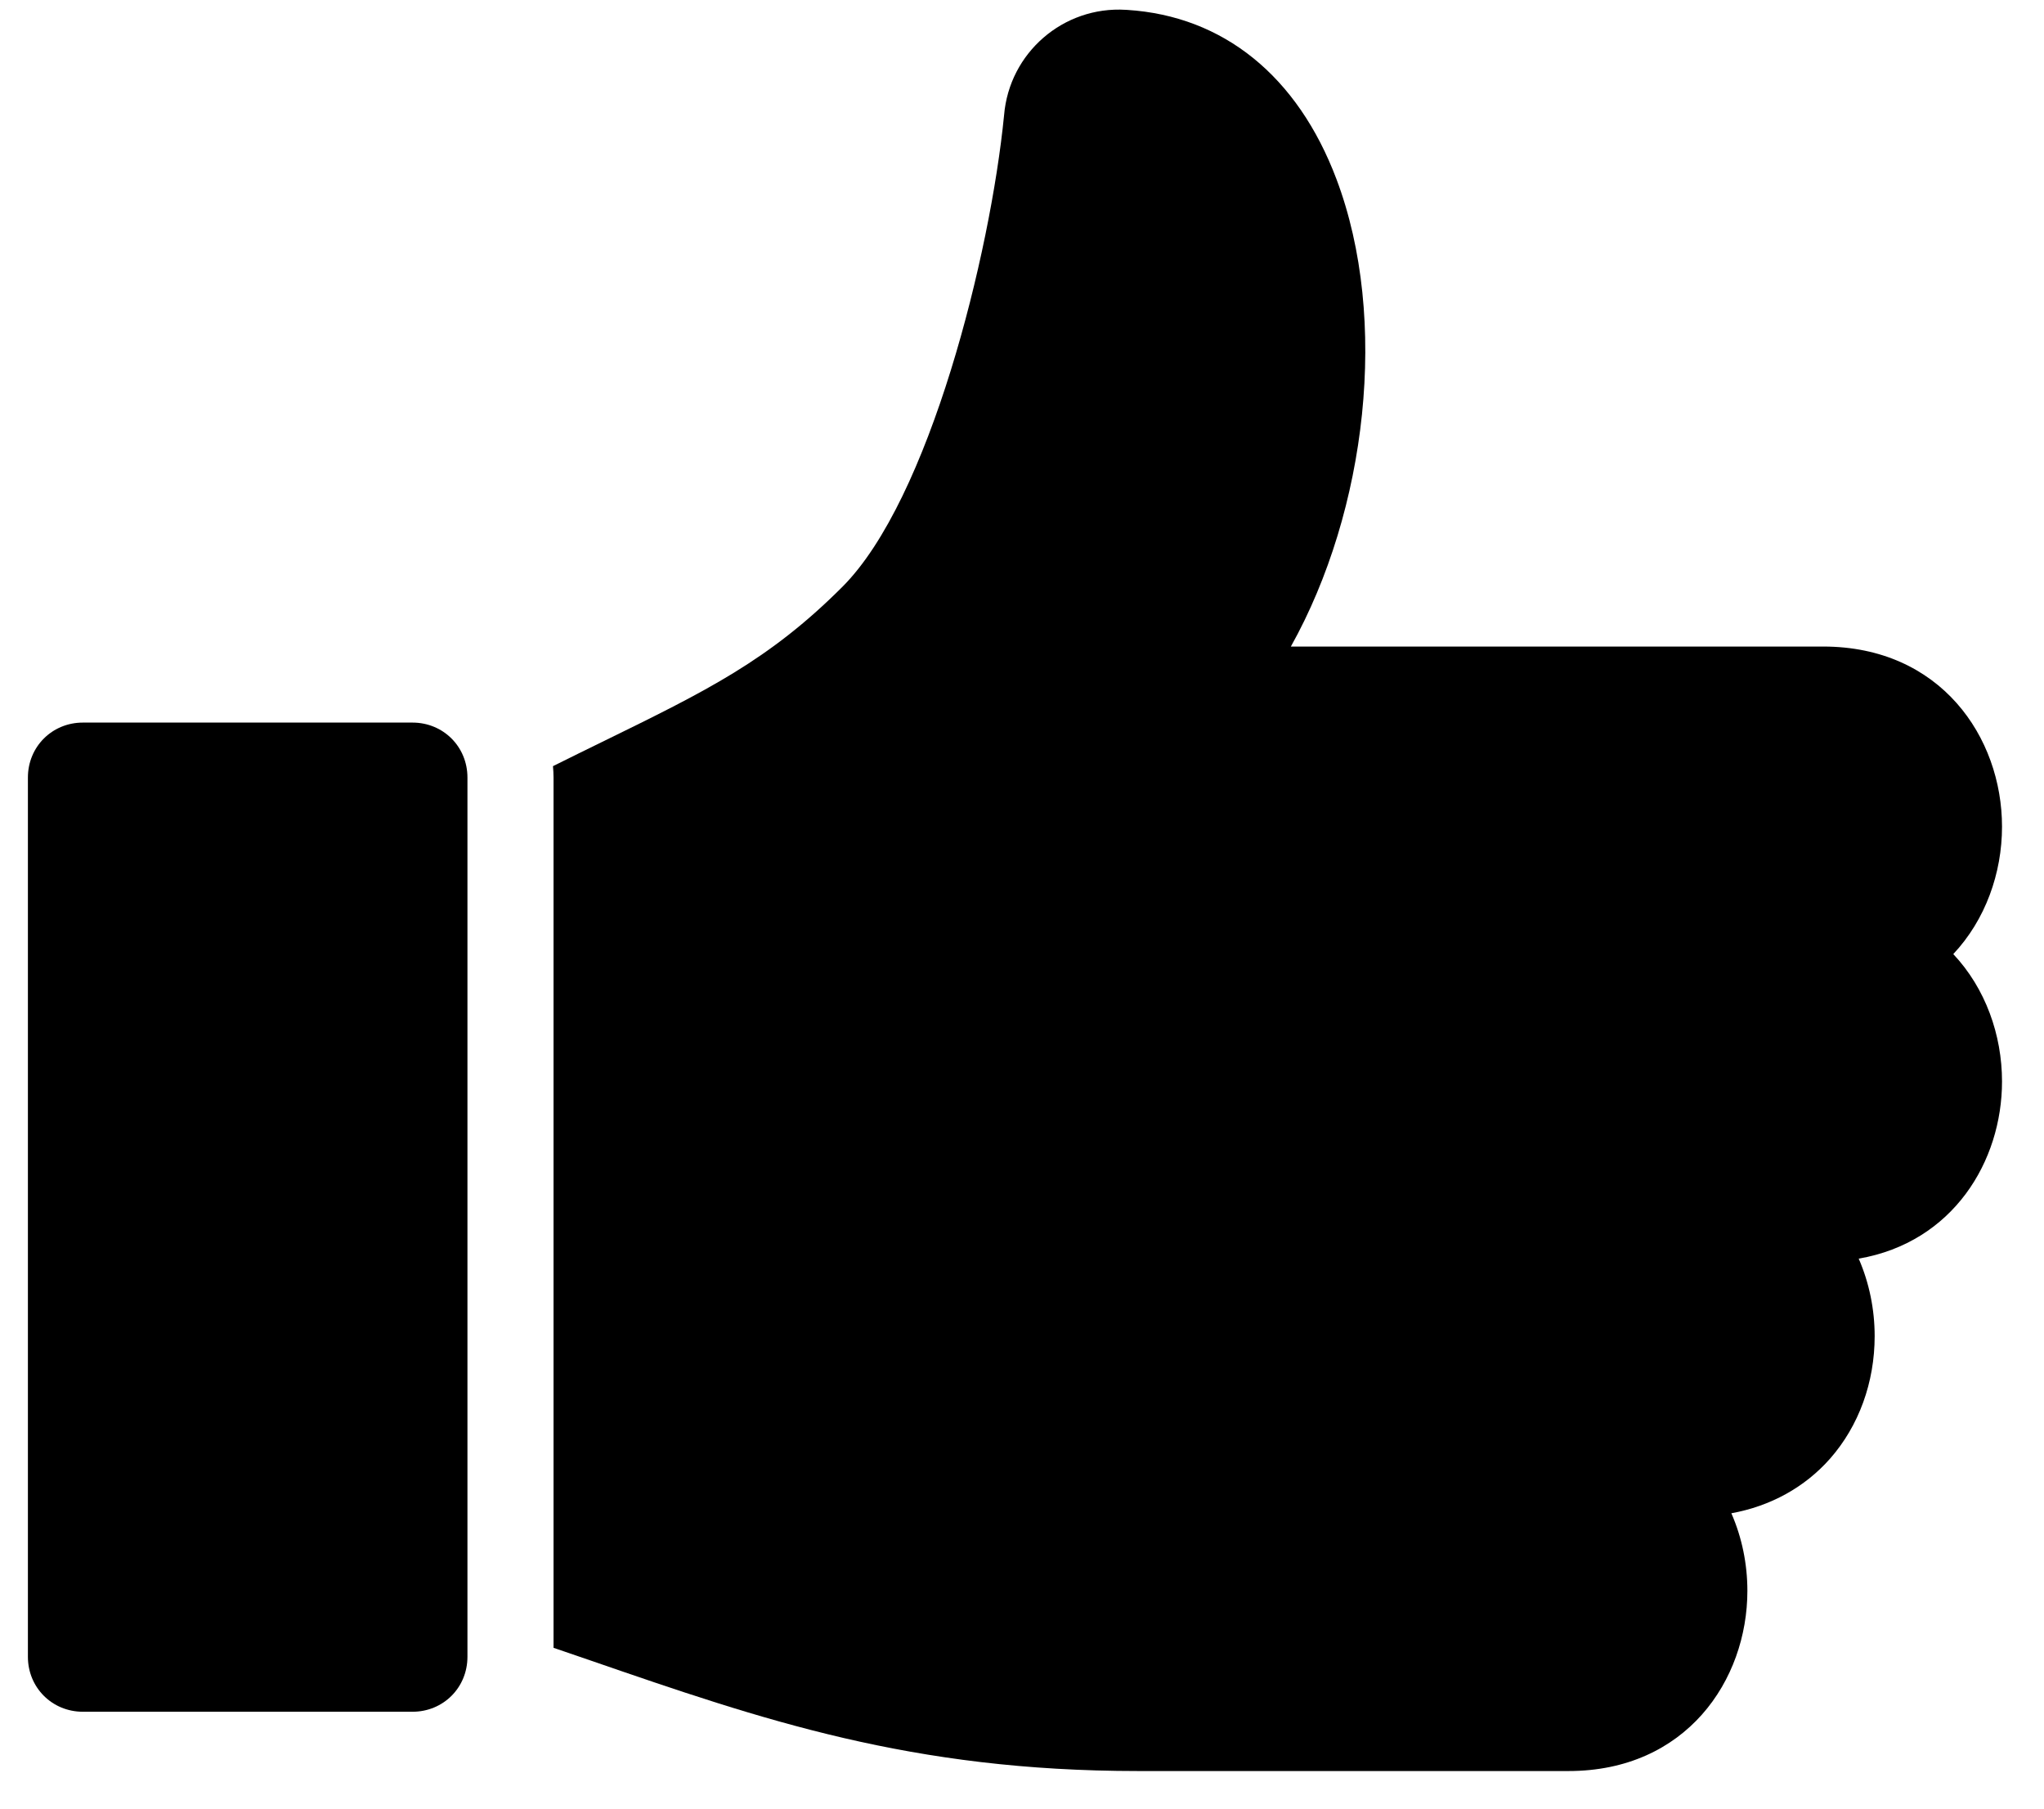<svg width="26" height="23" viewBox="0 0 26 23" fill="none" xmlns="http://www.w3.org/2000/svg">
<path d="M5.247 9.189H1.054C0.663 9.189 0.355 9.496 0.355 9.888V21.069C0.355 21.461 0.663 21.768 1.054 21.768H5.247C5.639 21.768 5.946 21.461 5.946 21.069V9.888C5.946 9.496 5.639 9.189 5.247 9.189Z" fill="black"/>
<path d="M25.466 10.513C25.466 9.375 24.684 8.222 23.191 8.222H16.42C17.387 6.492 17.672 4.058 17 2.278C16.506 0.968 15.562 0.204 14.34 0.126L14.321 0.125C13.526 0.076 12.838 0.671 12.772 1.465C12.598 3.231 11.824 6.354 10.715 7.463C9.781 8.397 8.982 8.788 7.657 9.436C7.465 9.53 7.256 9.632 7.034 9.743C7.038 9.791 7.041 9.839 7.041 9.888V20.955C7.201 21.01 7.358 21.064 7.514 21.117C9.7 21.871 11.59 22.522 14.478 22.522H19.952C21.446 22.522 22.227 21.369 22.227 20.23C22.227 19.892 22.159 19.554 22.023 19.244C22.52 19.154 22.956 18.915 23.279 18.549C23.645 18.133 23.846 17.579 23.846 16.991C23.846 16.654 23.778 16.316 23.643 16.006C24.842 15.799 25.466 14.77 25.466 13.752C25.466 13.162 25.256 12.568 24.846 12.133C25.255 11.698 25.466 11.104 25.466 10.513Z" fill="black"/>
</svg>
